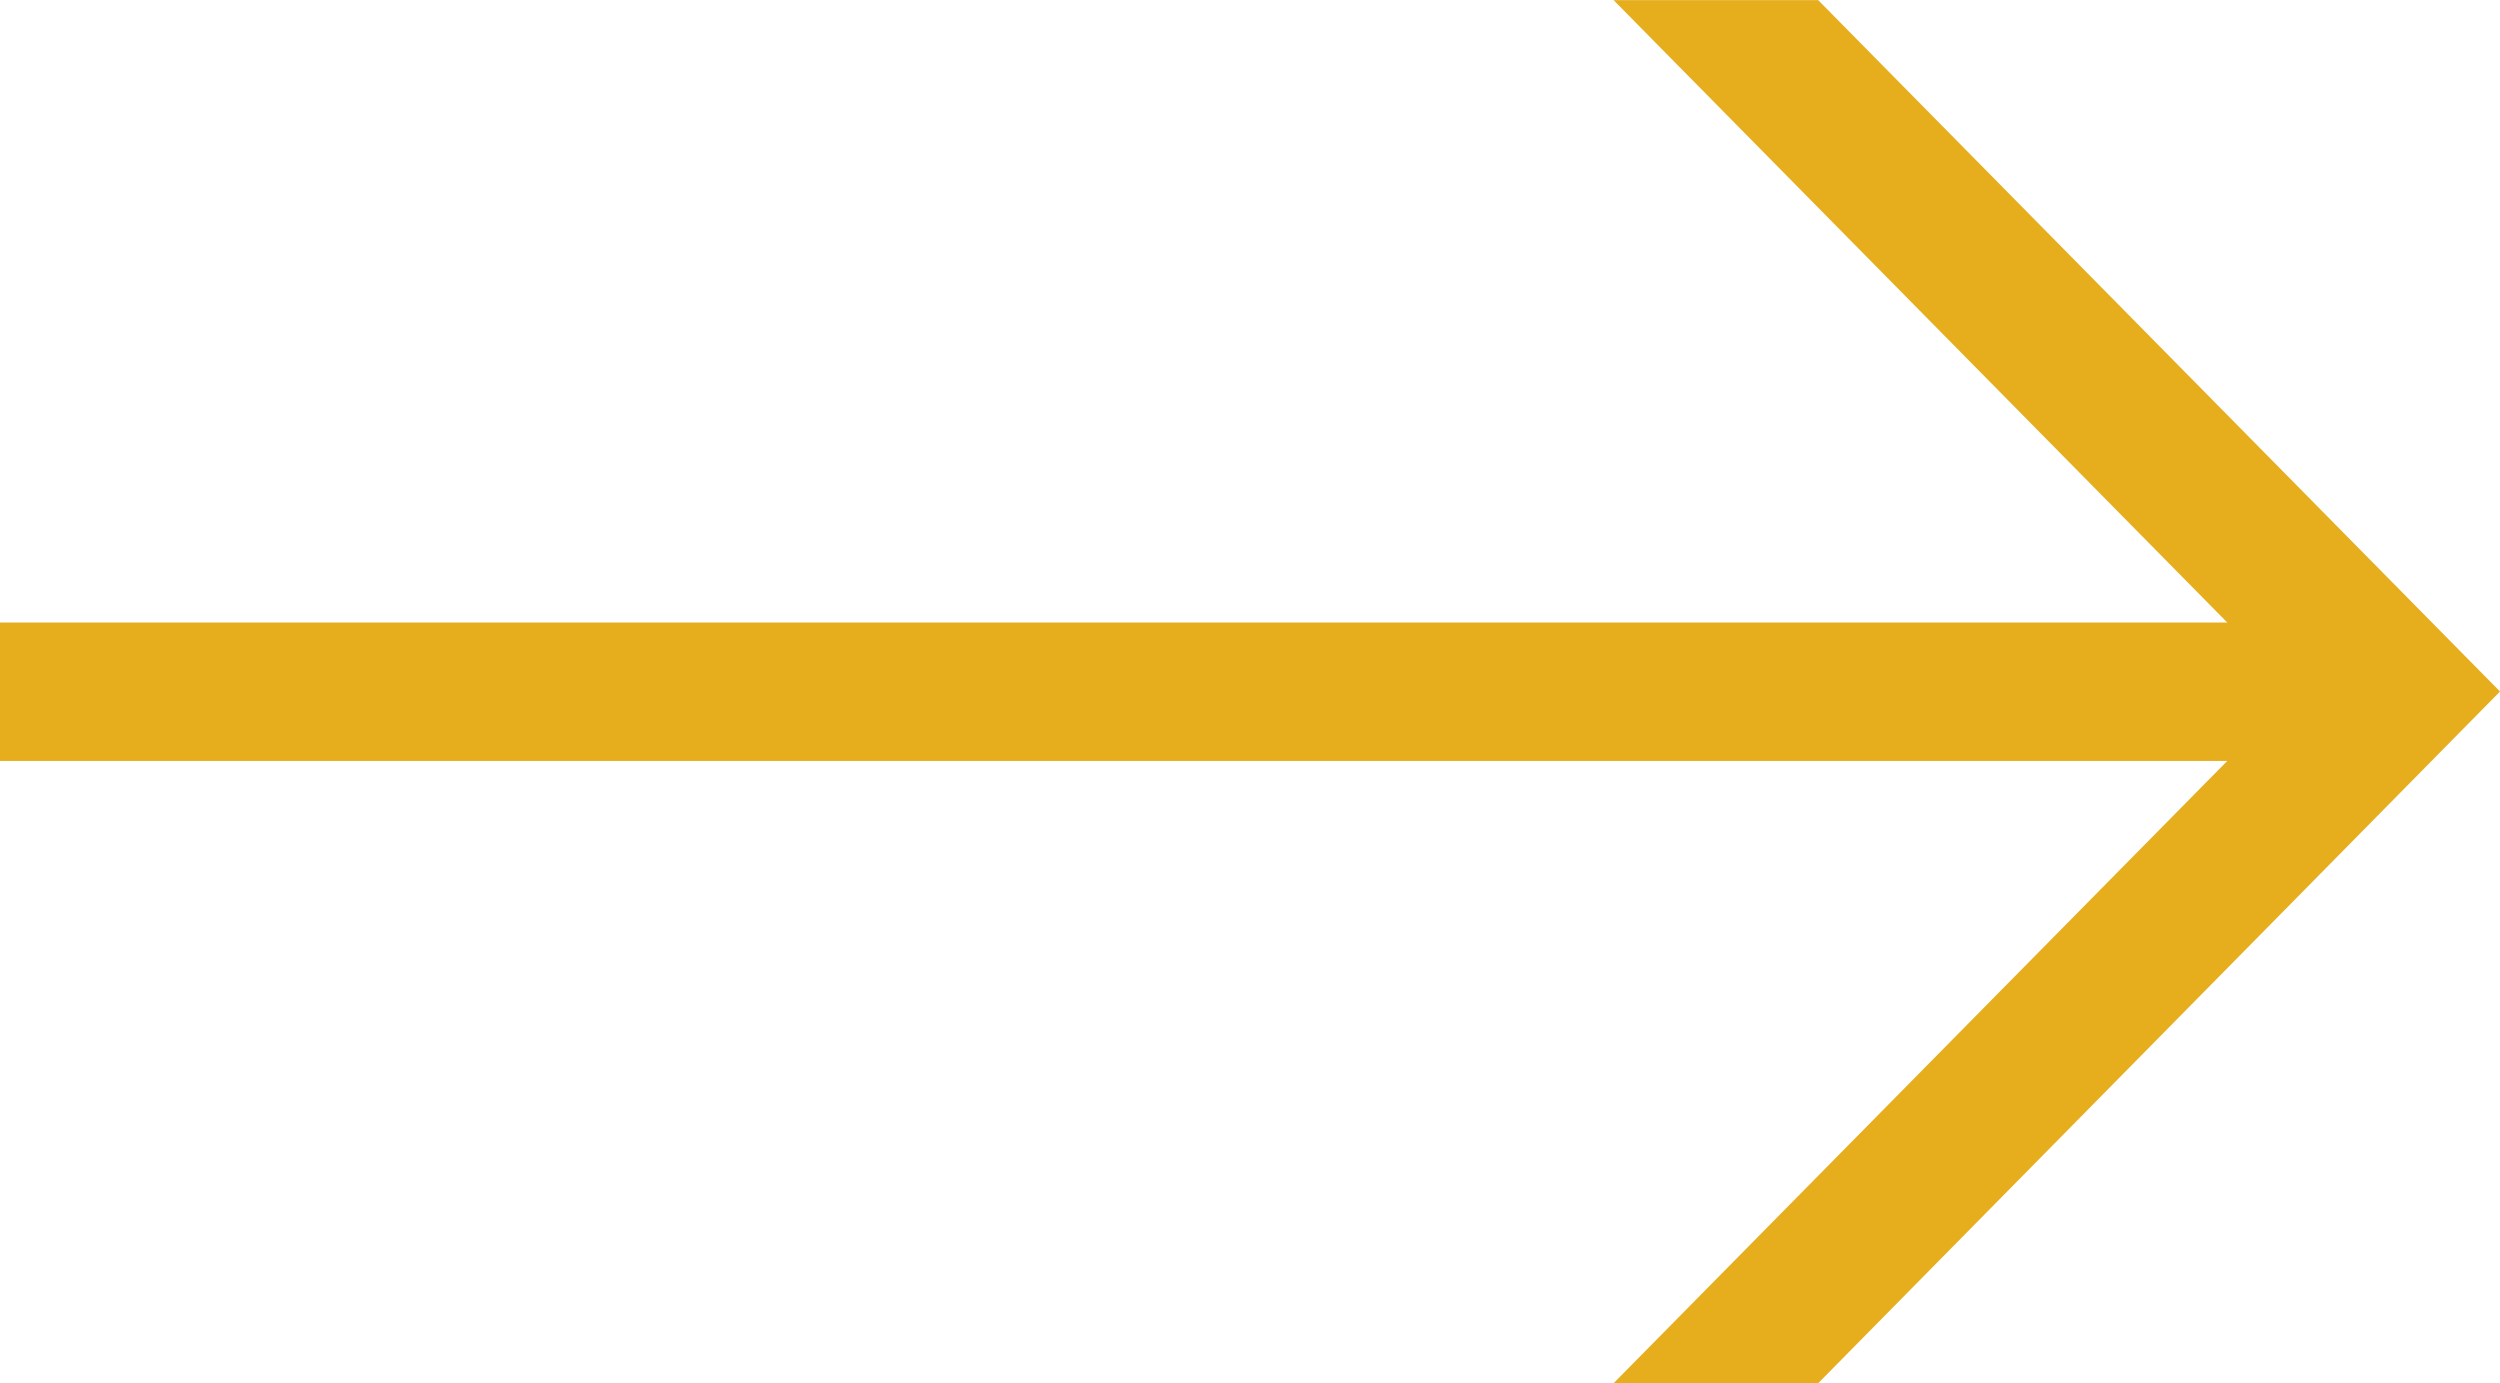 <svg xmlns="http://www.w3.org/2000/svg" width="46.286" height="25.605" viewBox="0 0 46.286 25.605">
  <path id="descarga" d="M402.944,2739.423l-12.623-12.8h-3.788l11.362,11.523H356.658v2.562h41.237l-11.362,11.521h3.788Z" transform="translate(-356.658 -2726.62)" fill="#e6ad1c"/>
</svg>
